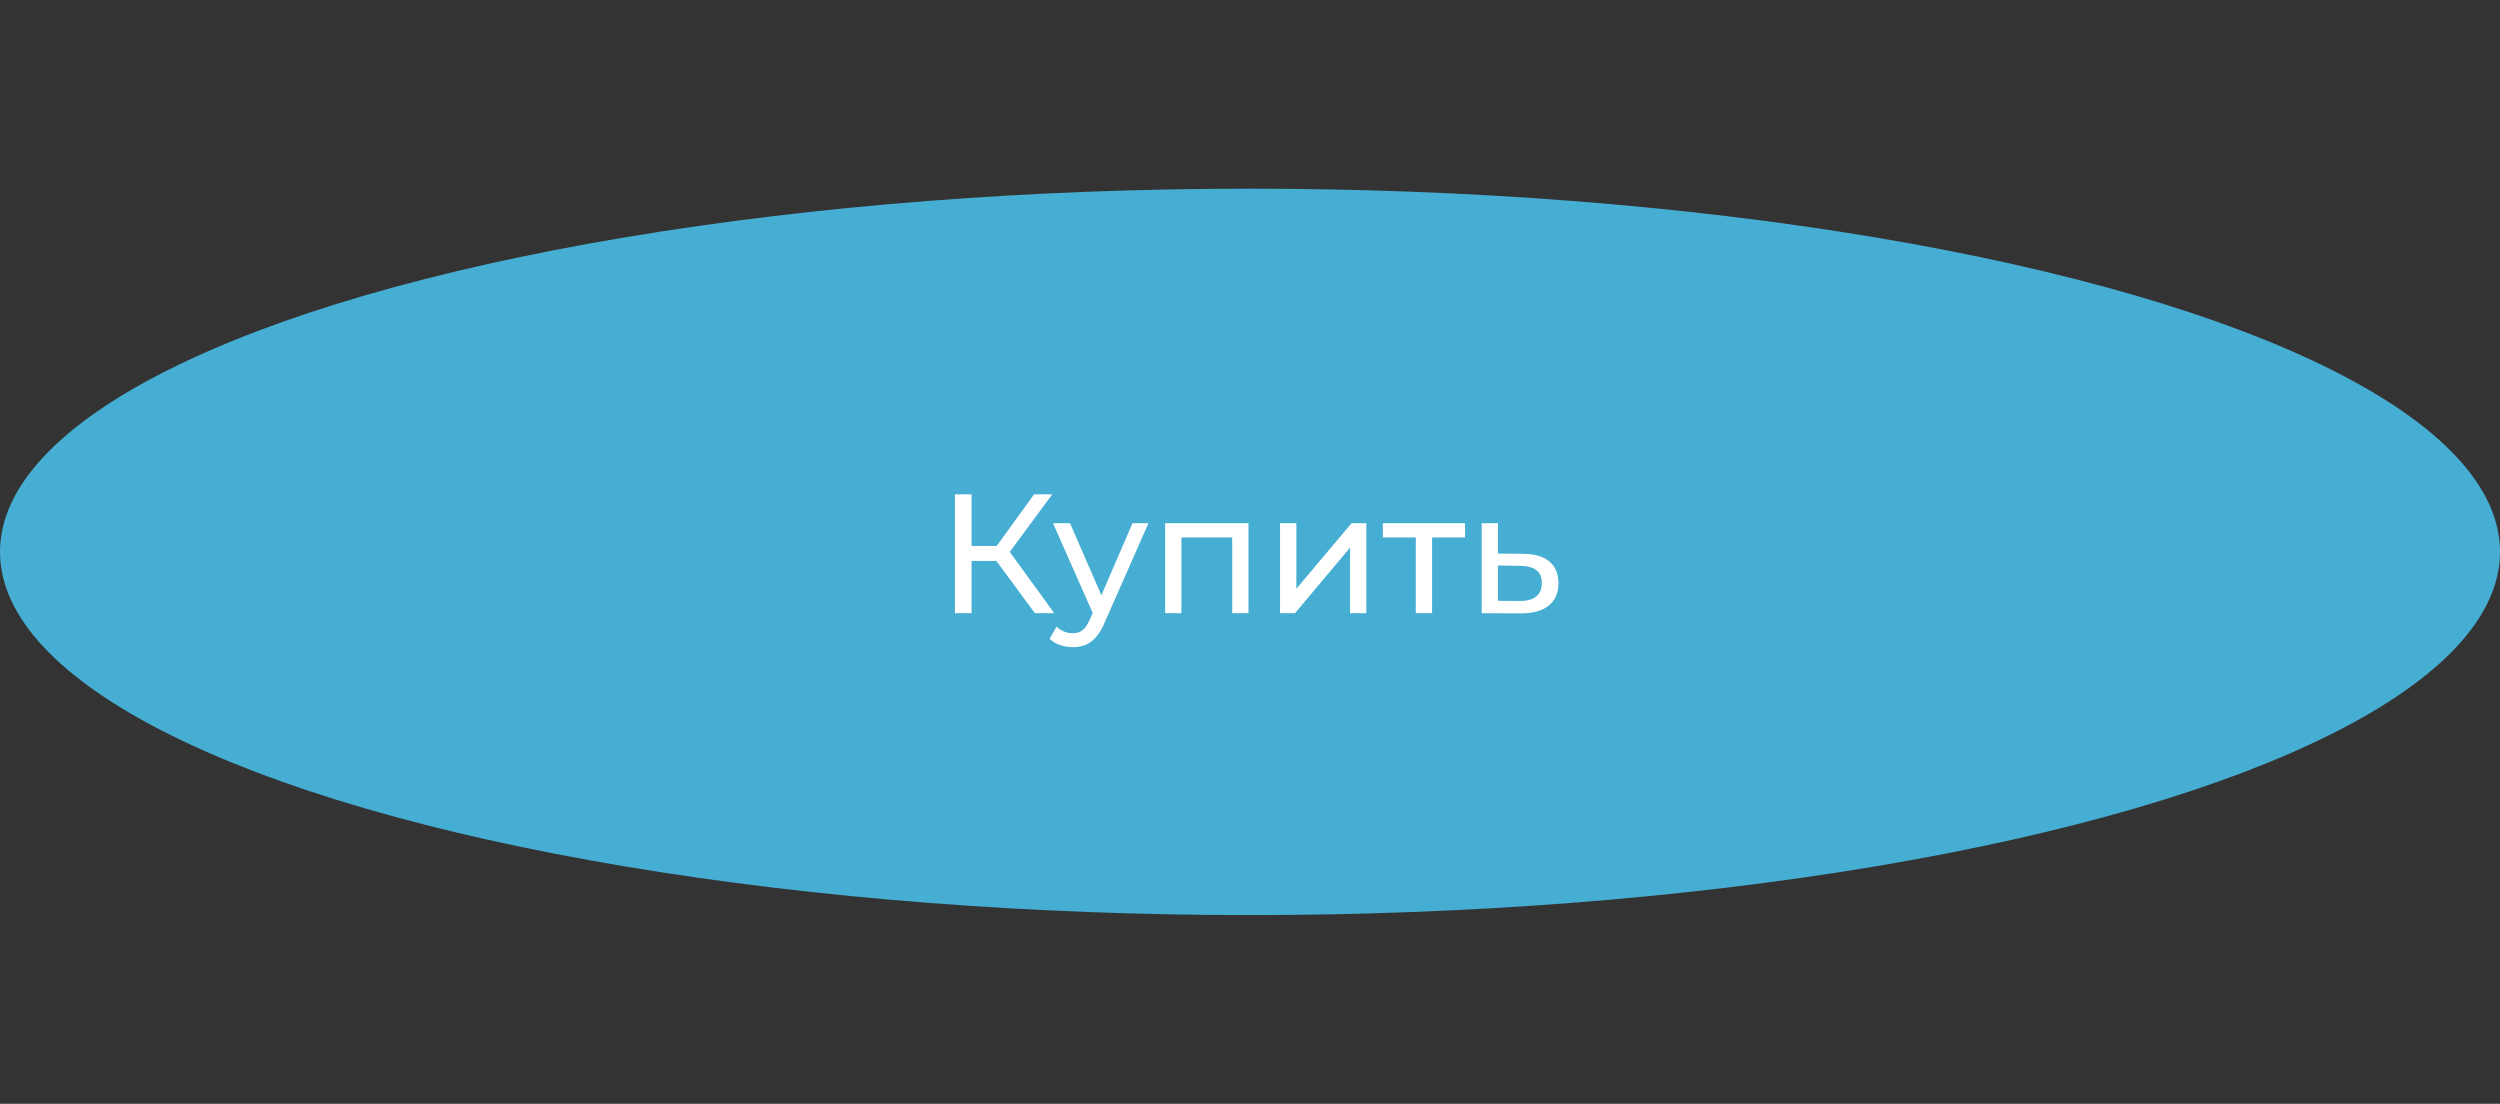 <?xml version="1.0" encoding="UTF-8"?> <svg xmlns="http://www.w3.org/2000/svg" width="265" height="117" viewBox="0 0 265 117" fill="none"><rect x="0" y="0" width="265" height="117" fill="#333333" stroke="none"/> <ellipse cx="132.5" cy="58.5" rx="132.5" ry="38.5" fill="#46ADD3"></ellipse> <path d="M109.7 65H111.752L107.036 58.502L111.536 52.4H109.61L105.65 57.872H102.986V52.4H101.222V65H102.986V59.456H105.614L109.7 65ZM120.043 55.46L116.749 63.092L113.419 55.46H111.619L115.831 64.982L115.525 65.648C115.057 66.746 114.535 67.124 113.707 67.124C113.059 67.124 112.465 66.872 111.997 66.422L111.259 67.718C111.853 68.294 112.789 68.6 113.707 68.6C115.165 68.6 116.263 67.97 117.109 65.954L121.735 55.46H120.043ZM123.504 55.46V65H125.232V56.972H130.614V65H132.342V55.46H123.504ZM135.686 65H137.27L143.102 58.052V65H144.83V55.46H143.264L137.414 62.408V55.46H135.686V65ZM155.294 55.46H146.582V56.972H150.074V65H151.802V56.972H155.294V55.46ZM161.471 58.7L158.789 58.682V55.46H157.061V65L161.201 65.018C163.757 65.036 165.197 63.884 165.197 61.814C165.197 59.852 163.901 58.718 161.471 58.7ZM161.057 63.704L158.789 63.686V59.942L161.057 59.978C162.641 59.996 163.433 60.536 163.433 61.796C163.433 63.074 162.623 63.722 161.057 63.704Z" fill="white"></path> </svg> 